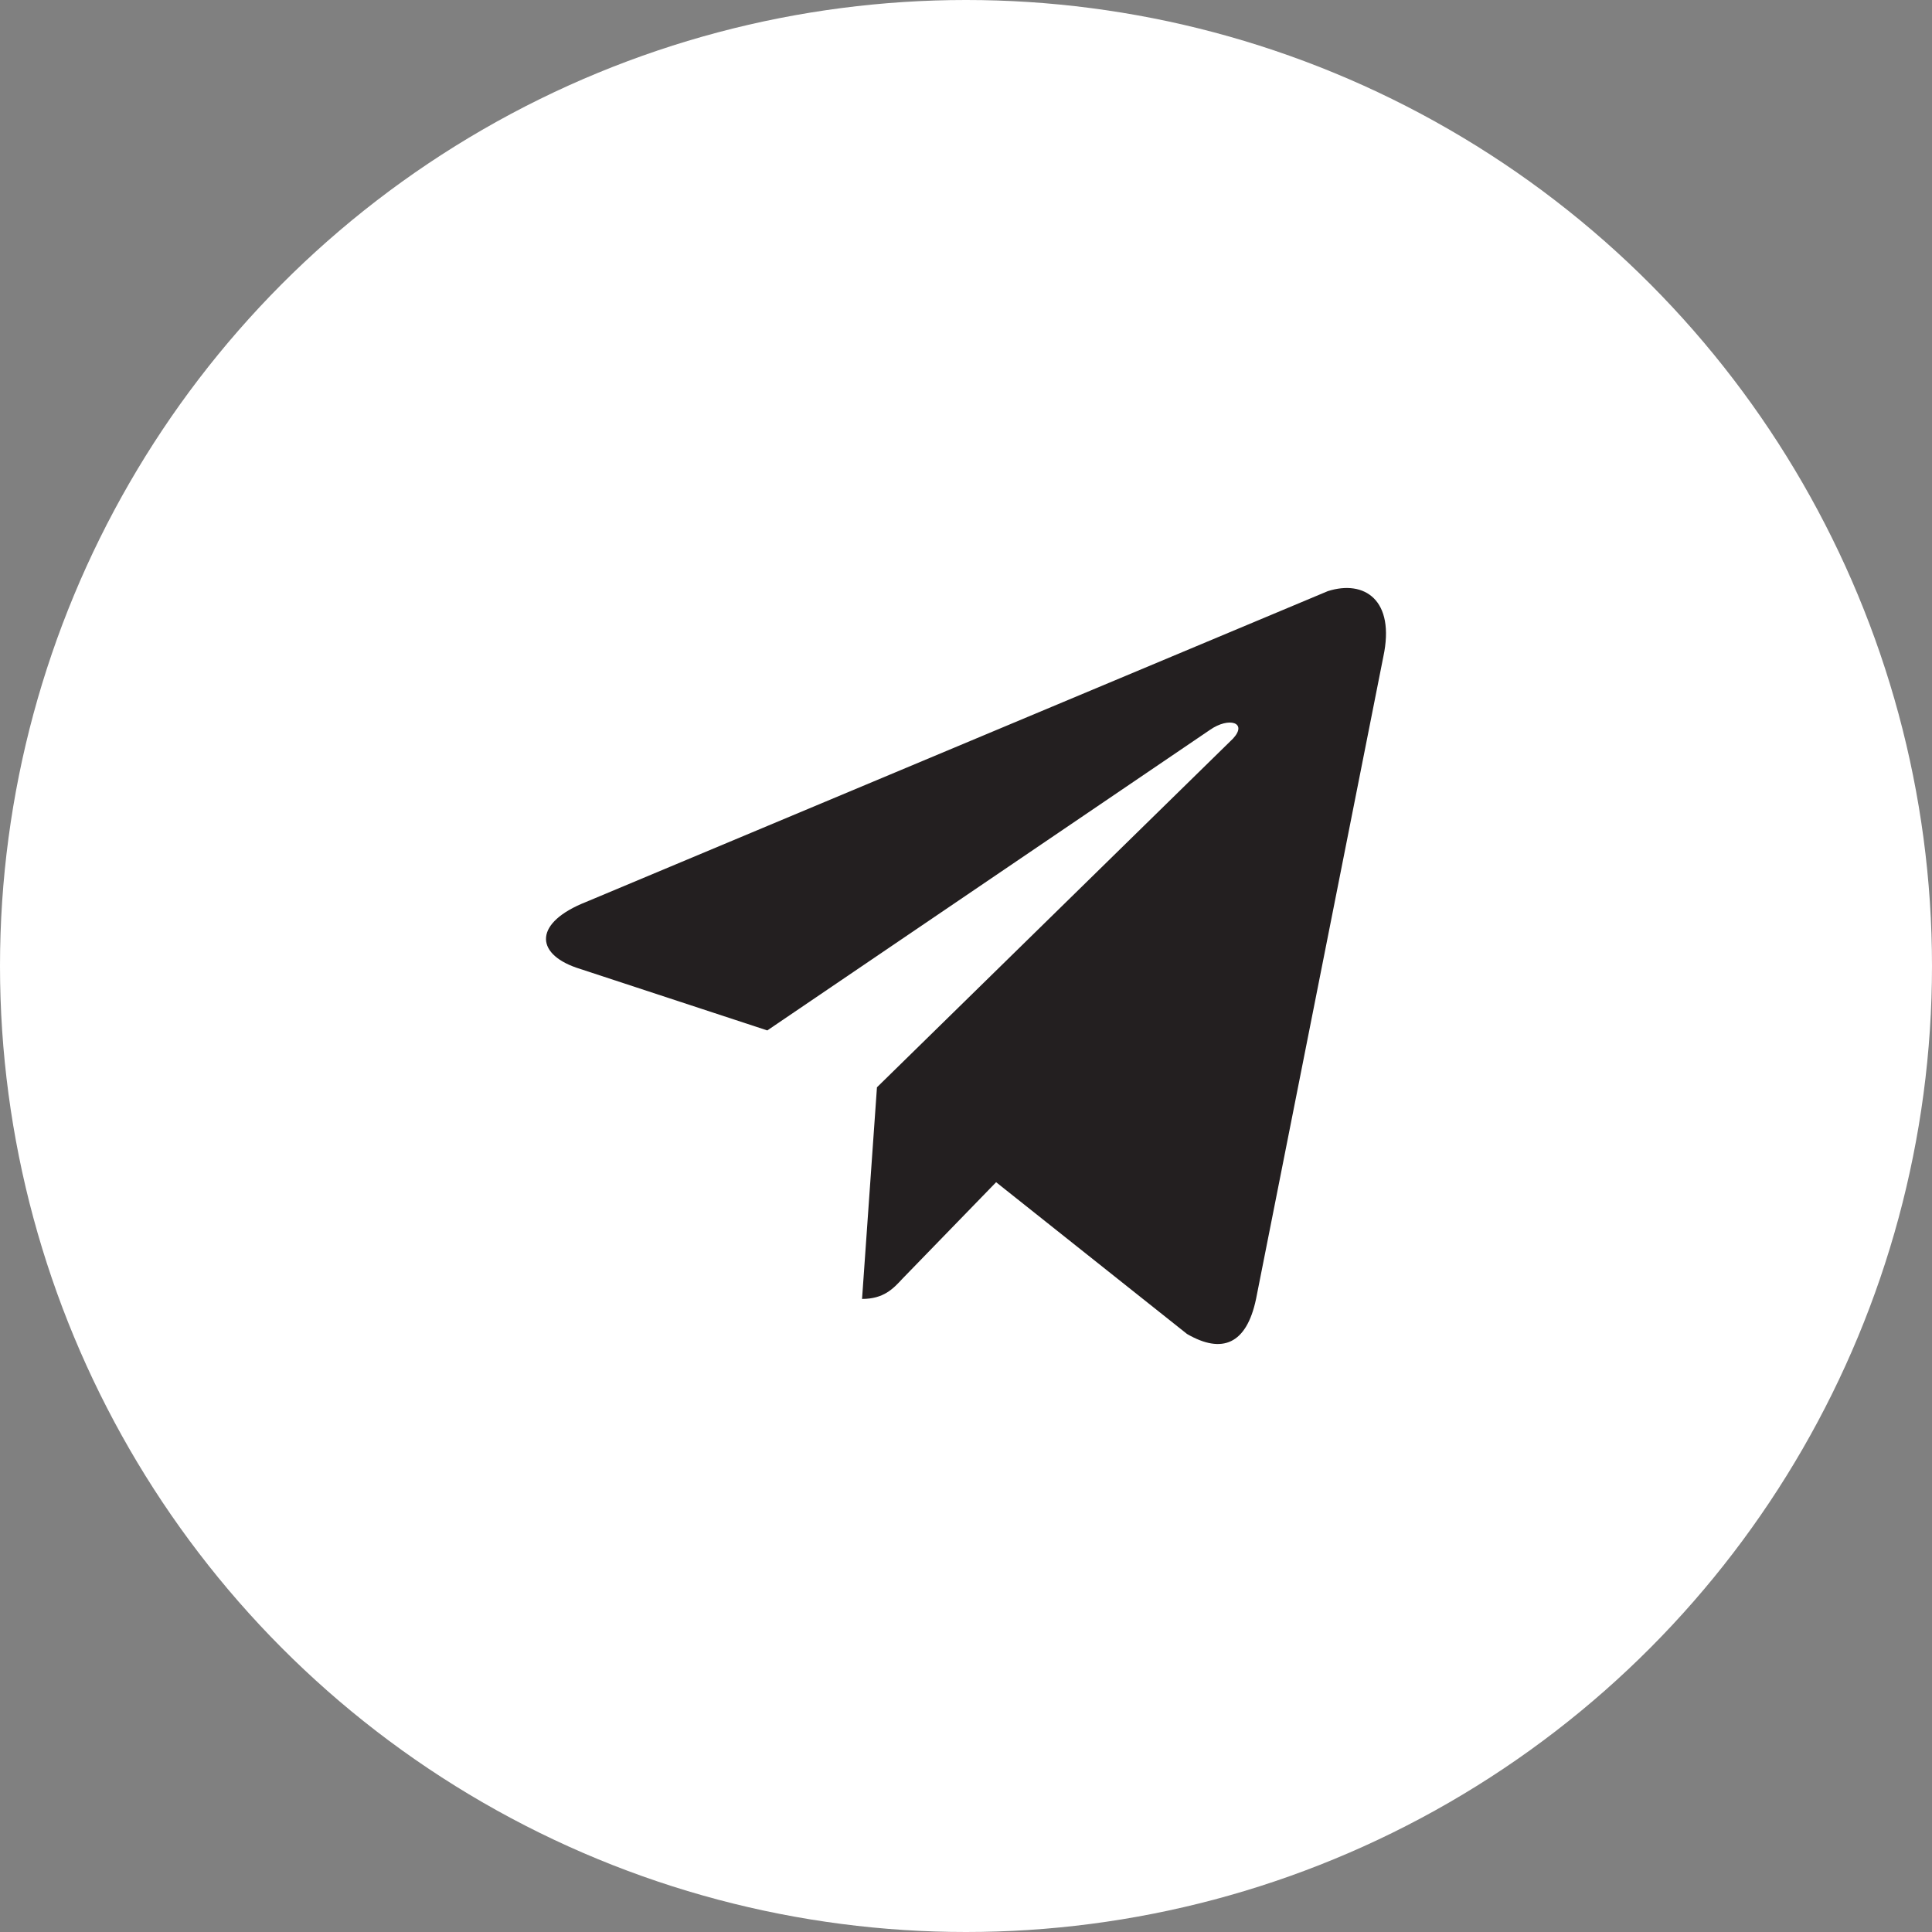 <?xml version="1.0" encoding="UTF-8"?> <svg xmlns="http://www.w3.org/2000/svg" width="46" height="46" viewBox="0 0 46 46" fill="none"><rect x="0" y="0" width="46" height="46" fill="#808080" stroke="none"/><circle cx="23" cy="23" r="23" fill="white"></circle><path d="M32.936 15.638L29.906 30.927C29.68 32.004 29.1 32.247 28.262 31.761L23.717 28.148L21.492 30.44C21.267 30.684 21.041 30.927 20.525 30.927L20.88 25.888L29.358 17.585C29.712 17.202 29.261 17.063 28.81 17.377L18.269 24.534L13.723 23.04C12.724 22.693 12.724 21.962 13.949 21.477L31.614 14.075C32.484 13.797 33.226 14.284 32.936 15.638Z" fill="#231F20"></path></svg> 